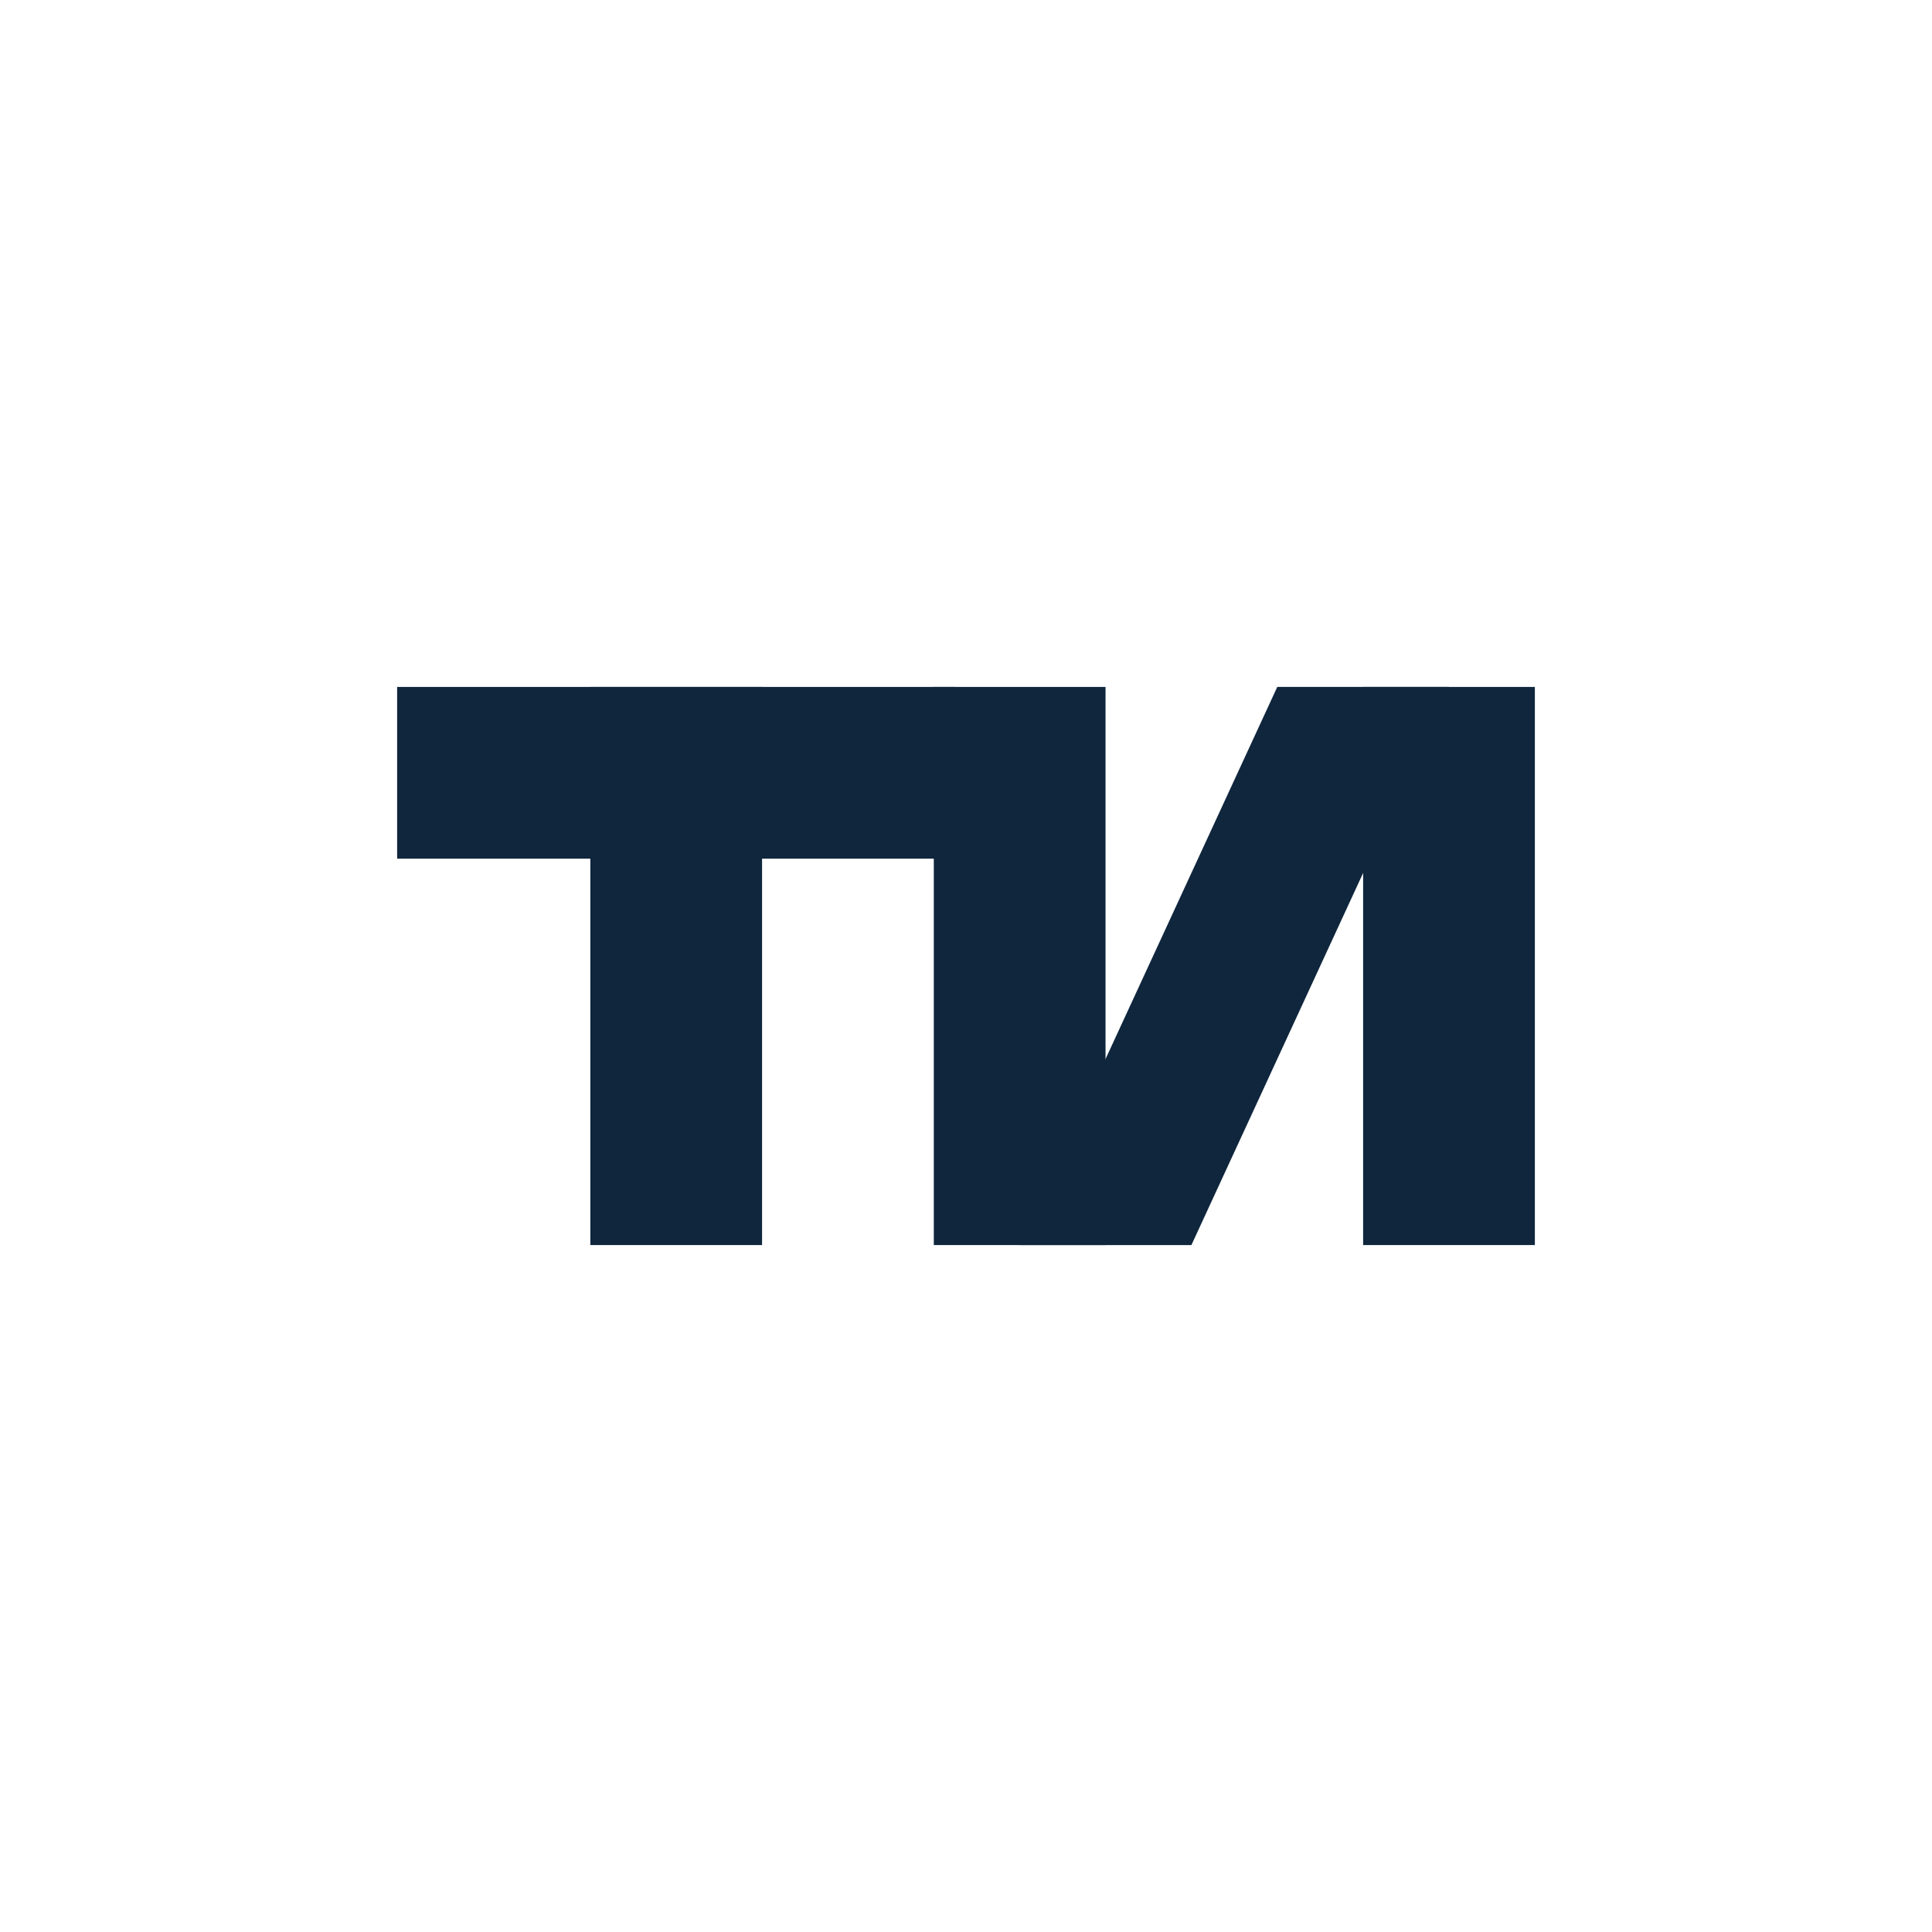 <svg width="97" height="97" viewBox="0 0 97 97" fill="none" xmlns="http://www.w3.org/2000/svg">
<rect width="97" height="97" fill="white"/>
<path d="M29.639 34.489H38.261V62.511H29.639V34.489Z" fill="#0F263D"/>
<path d="M47.961 34.489V43.111L19.939 43.111L19.939 34.489L47.961 34.489Z" fill="#0F263D"/>
<path d="M77.061 62.511H68.439V34.489L77.061 34.489L77.061 62.511Z" fill="#0F263D"/>
<path d="M55.505 62.511H46.883L46.883 34.489L55.505 34.489V62.511Z" fill="#0F263D"/>
<path d="M51.194 62.511L59.817 62.511L72.75 34.489L64.128 34.489L51.194 62.511Z" fill="#0F263D"/>
</svg>
